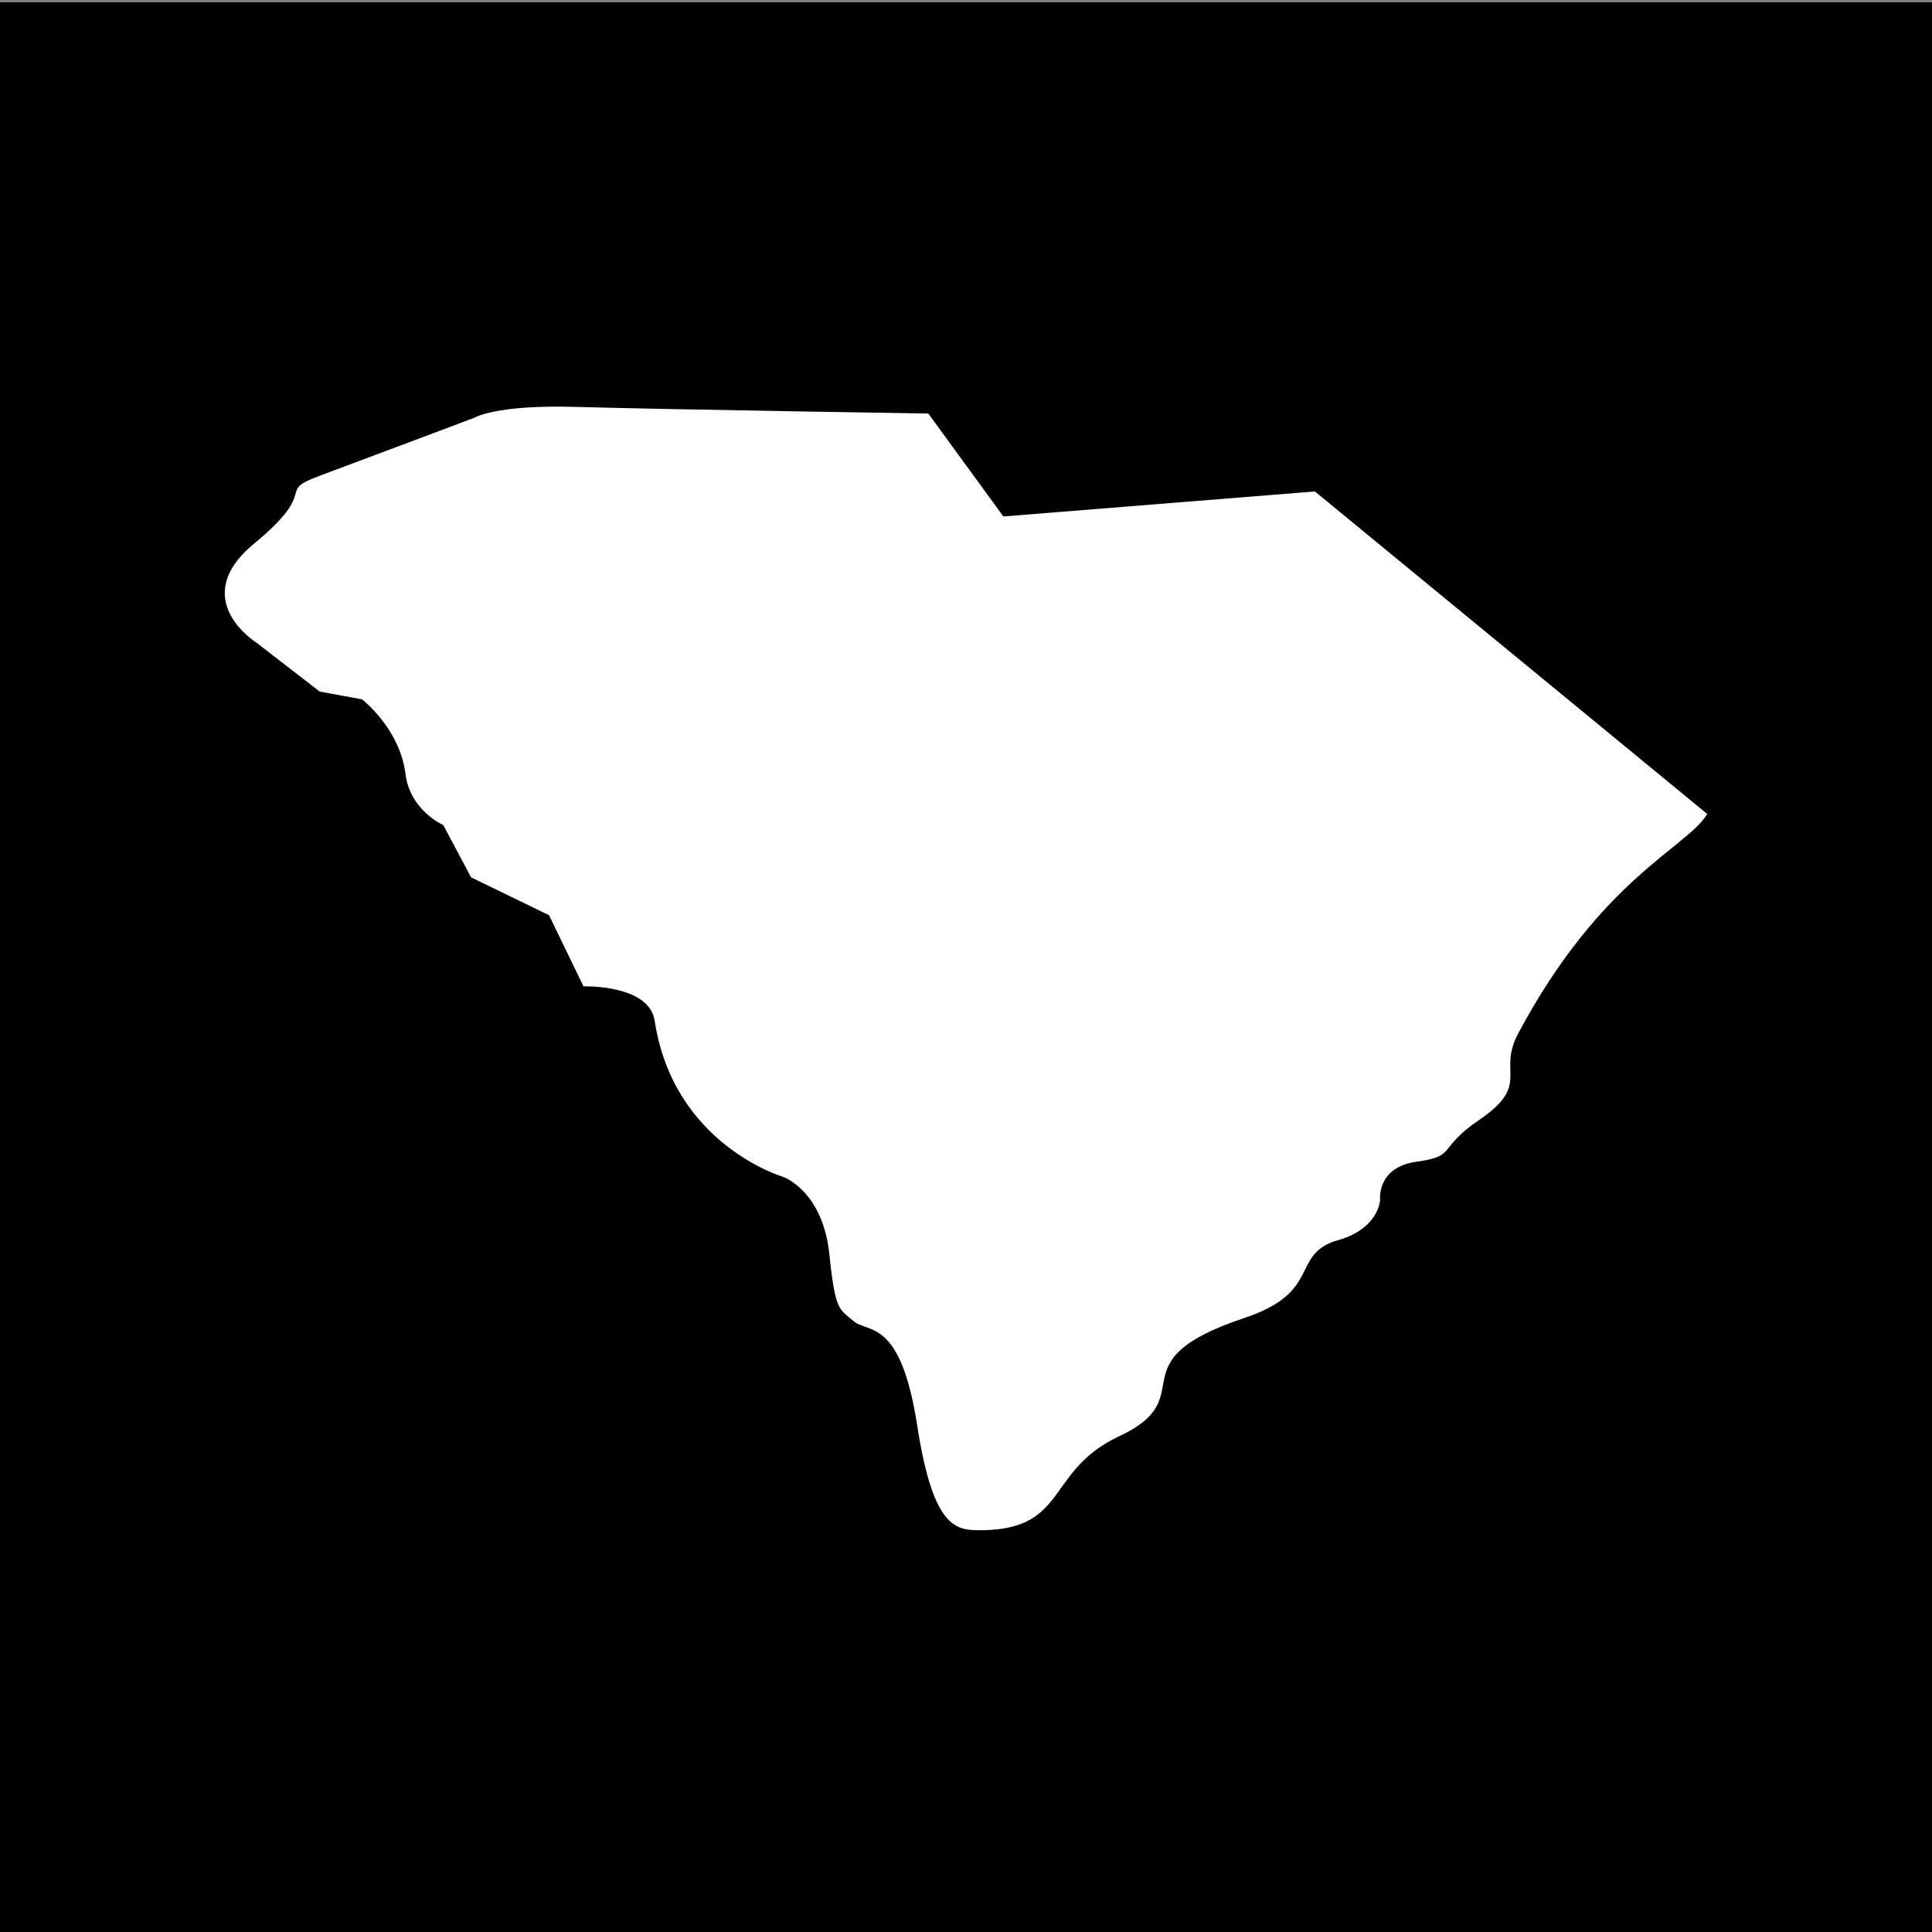 <svg id="Layer_1" data-name="Layer 1" xmlns="http://www.w3.org/2000/svg" viewBox="0 0 400 400"><rect x="0" y="0" width="400" height="400" fill="#808080" stroke="none"/><defs><style>.cls-1{fill:#fff;}</style></defs><title>grid_frame_state</title><rect y="0.48" width="400" height="400"/><path class="cls-1" d="M353.46,168.52c-4.16,7-22,13.28-39.16,45.5-4.35,8.14,2.77,10.48-8.06,17.85-8.81,6-4.51,7.48-12.91,8.64s-7.59,7.91-7.59,7.91-.23,6.25-9.45,8.55c-9,3.23-2.76,10.6-18.65,15.9-27.48,9.16-8.07,16.36-26.27,24.65-14.74,7.14-10.36,18.89-27.64,19.29-5.29,0-10.36.75-13.82-21.6s-10.13-19.12-13.13-21.65-3.85-2-5.06-13.82c-1.39-13.36-9.68-16.12-9.68-16.12s-22.61-6.67-26.49-32.26c-1.15-7.6-14.74-7.14-14.74-7.14l-7.14-14.74-16.13-7.83-5.77-10.83s-6.88-3-7.82-10.59c-1.18-9.45-9-15.44-9-15.44l-8.76-1.61L53.08,133.05s-14.41-9-.46-20.51S56.77,102,66.21,98.49s32-12,32-12,4.34-2.71,20.73-2.25c19.81.55,73.26,1.38,73.26,1.38l15.54,21.31,64.5-5.18Z"/></svg>